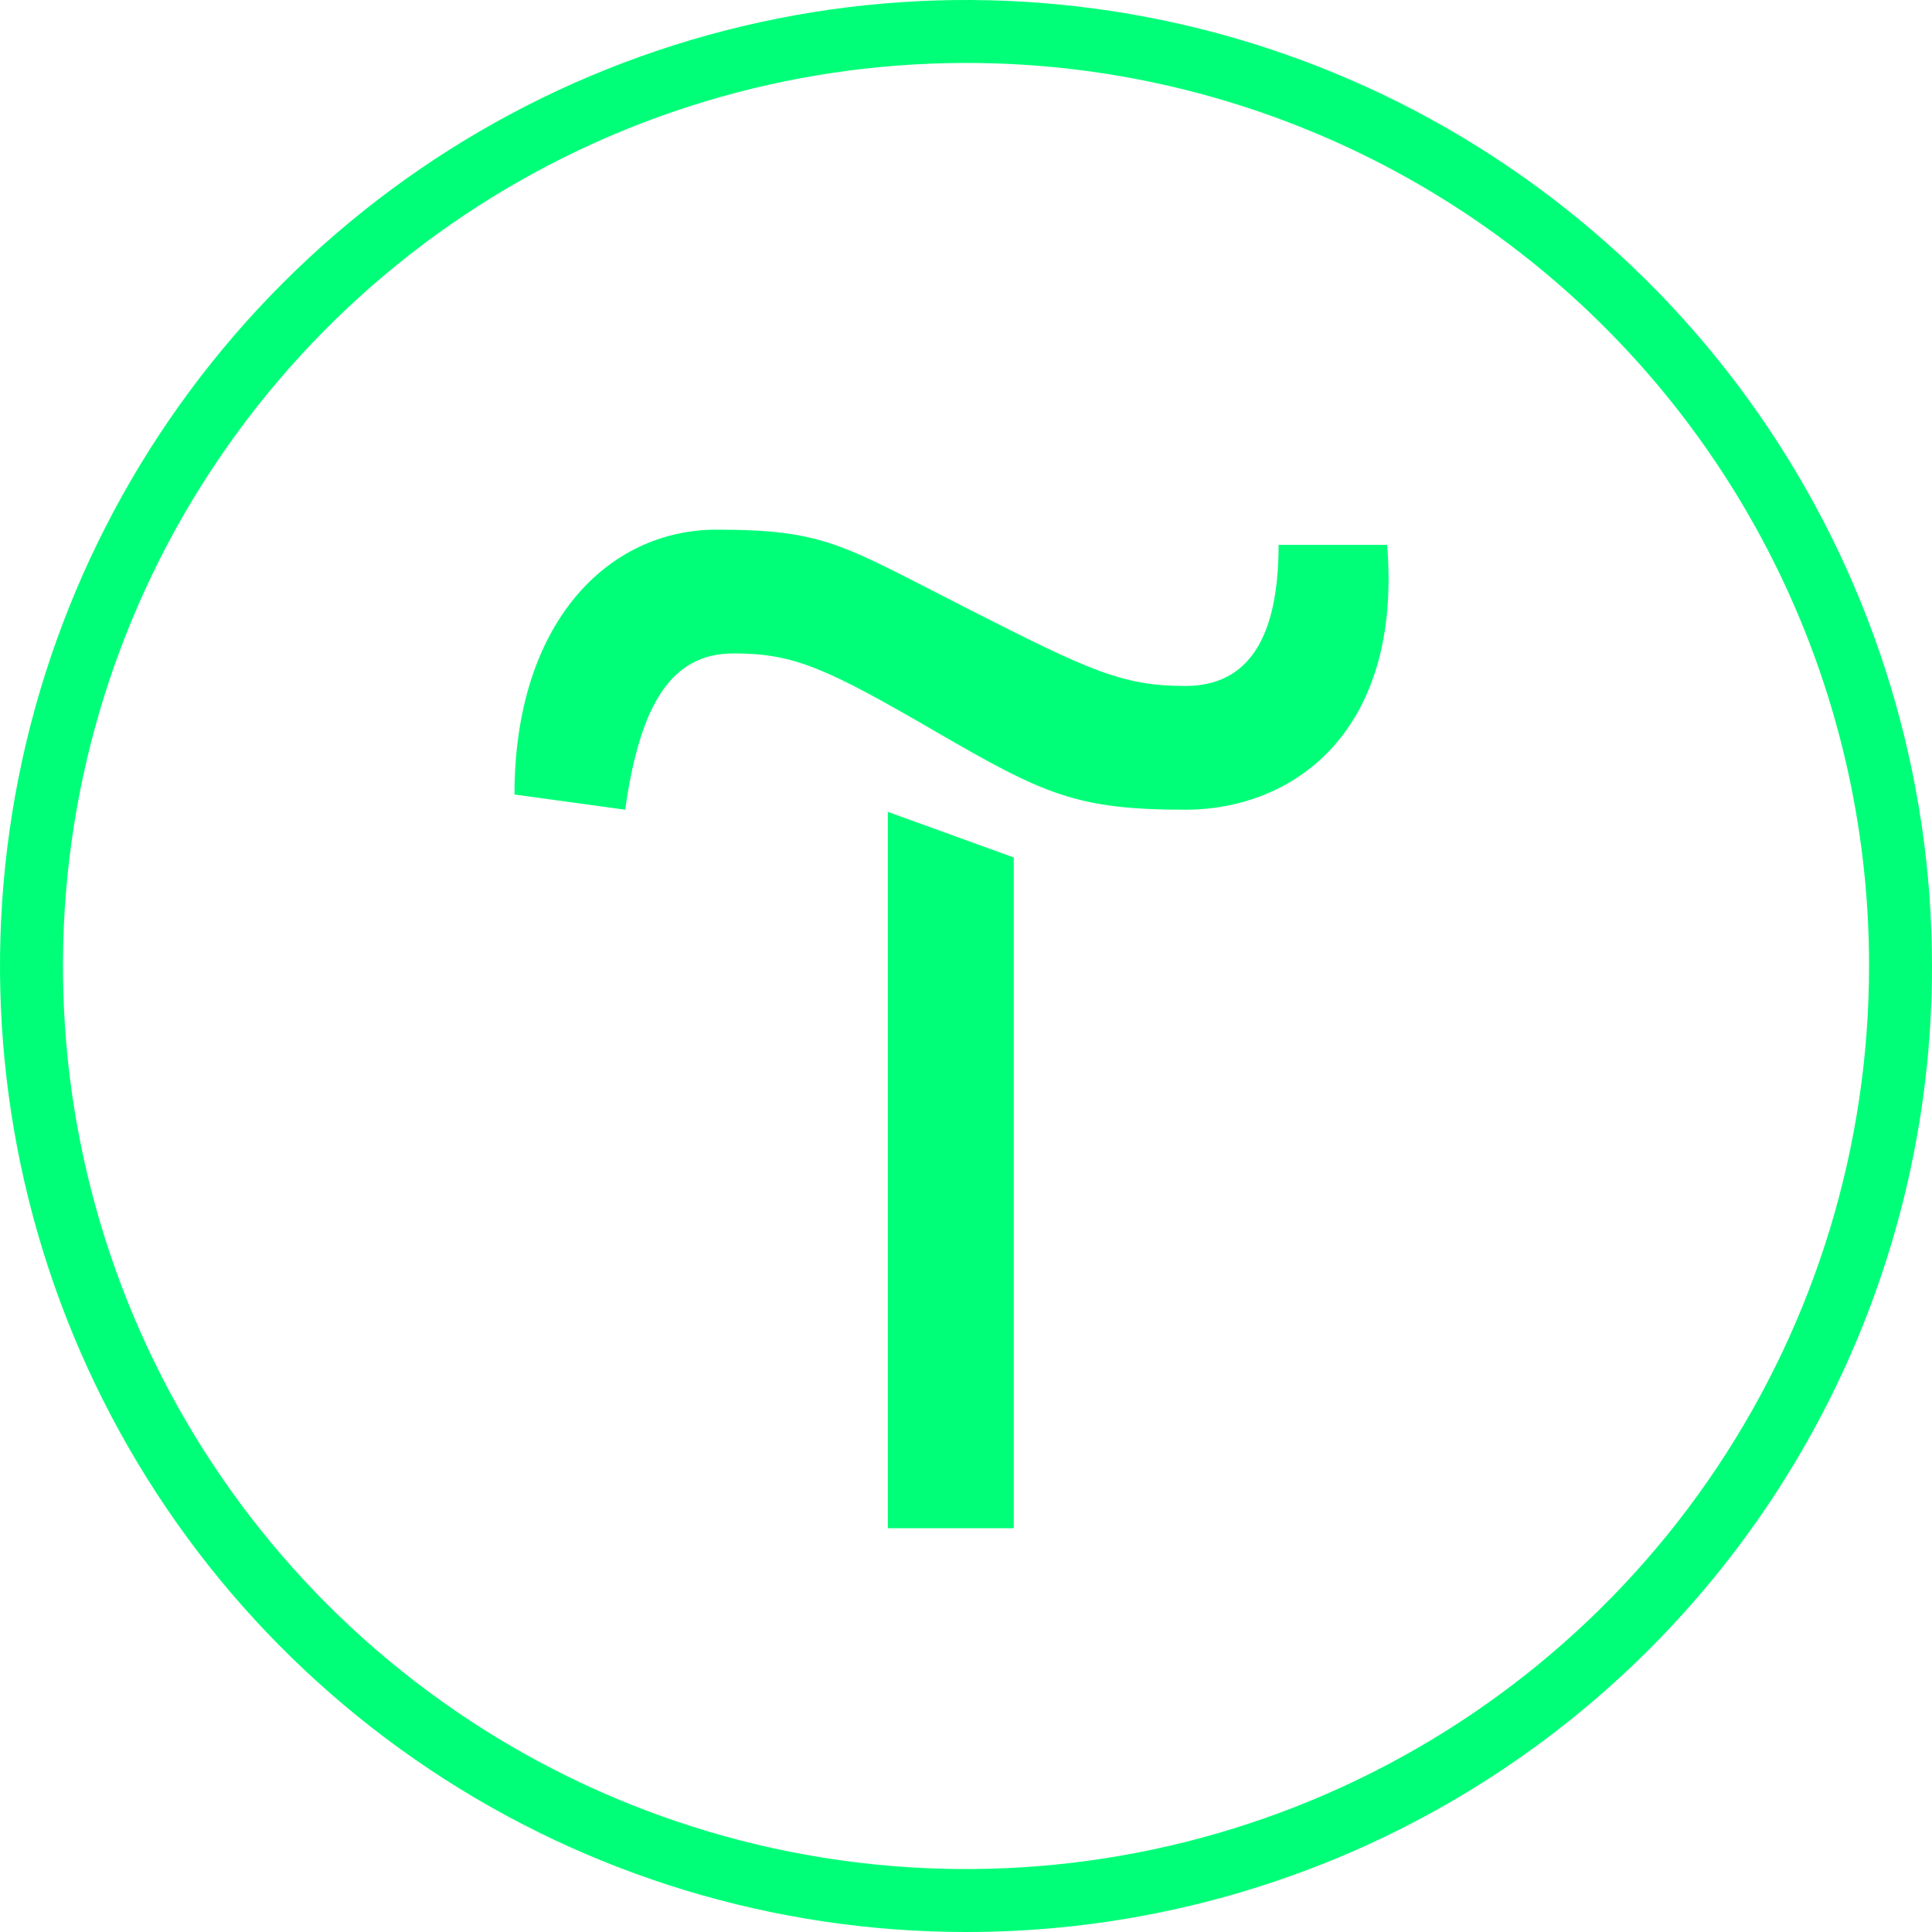 <svg width="89" height="89" viewBox="0 0 89 89" fill="none" xmlns="http://www.w3.org/2000/svg">
<path d="M46.7 39.5V70.4H40.9V37.4L46.7 39.5Z" fill="#00FF78"/>
<path d="M23.7 36.6C23.7 28.7 28 24.4 33 24.4C38 24.4 38.8 25.1 44.5 28C50.2 30.9 51.7 31.6 54.6 31.6C57.5 31.6 58.9 29.4 58.9 25.1H63.9C64.6 33.7 59.6 37.3 54.6 37.3C49.6 37.3 48.1 36.6 43.1 33.7C38.1 30.8 36.6 30.1 33.8 30.1C31 30.1 29.5 32.3 28.8 37.3L23.7 36.6Z" fill="#00FF78"/>
<path d="M44.5 89C35.699 89 27.095 86.39 19.777 81.5C12.459 76.611 6.755 69.661 3.387 61.529C0.019 53.398 -0.862 44.451 0.855 35.819C2.572 27.186 6.81 19.257 13.034 13.034C19.257 6.81 27.186 2.572 35.819 0.855C44.451 -0.862 53.398 0.019 61.529 3.387C69.661 6.755 76.611 12.459 81.5 19.777C86.39 27.095 89 35.699 89 44.5C89.004 50.345 87.856 56.133 85.621 61.534C83.386 66.935 80.108 71.842 75.975 75.975C71.842 80.108 66.935 83.386 61.534 85.621C56.133 87.856 50.345 89.004 44.5 89V89ZM44.5 2.9C36.272 2.9 28.229 5.34 21.388 9.911C14.547 14.482 9.215 20.979 6.067 28.58C2.918 36.182 2.094 44.546 3.699 52.616C5.304 60.685 9.267 68.098 15.084 73.916C20.902 79.734 28.315 83.695 36.384 85.301C44.454 86.906 52.818 86.082 60.42 82.933C68.021 79.785 74.518 74.453 79.089 67.612C83.66 60.771 86.1 52.728 86.1 44.5C86.104 39.036 85.031 33.625 82.941 28.576C80.852 23.527 77.788 18.939 73.924 15.076C70.061 11.212 65.473 8.148 60.424 6.059C55.375 3.969 49.964 2.896 44.5 2.9Z" fill="#00FF78"/>
</svg>
